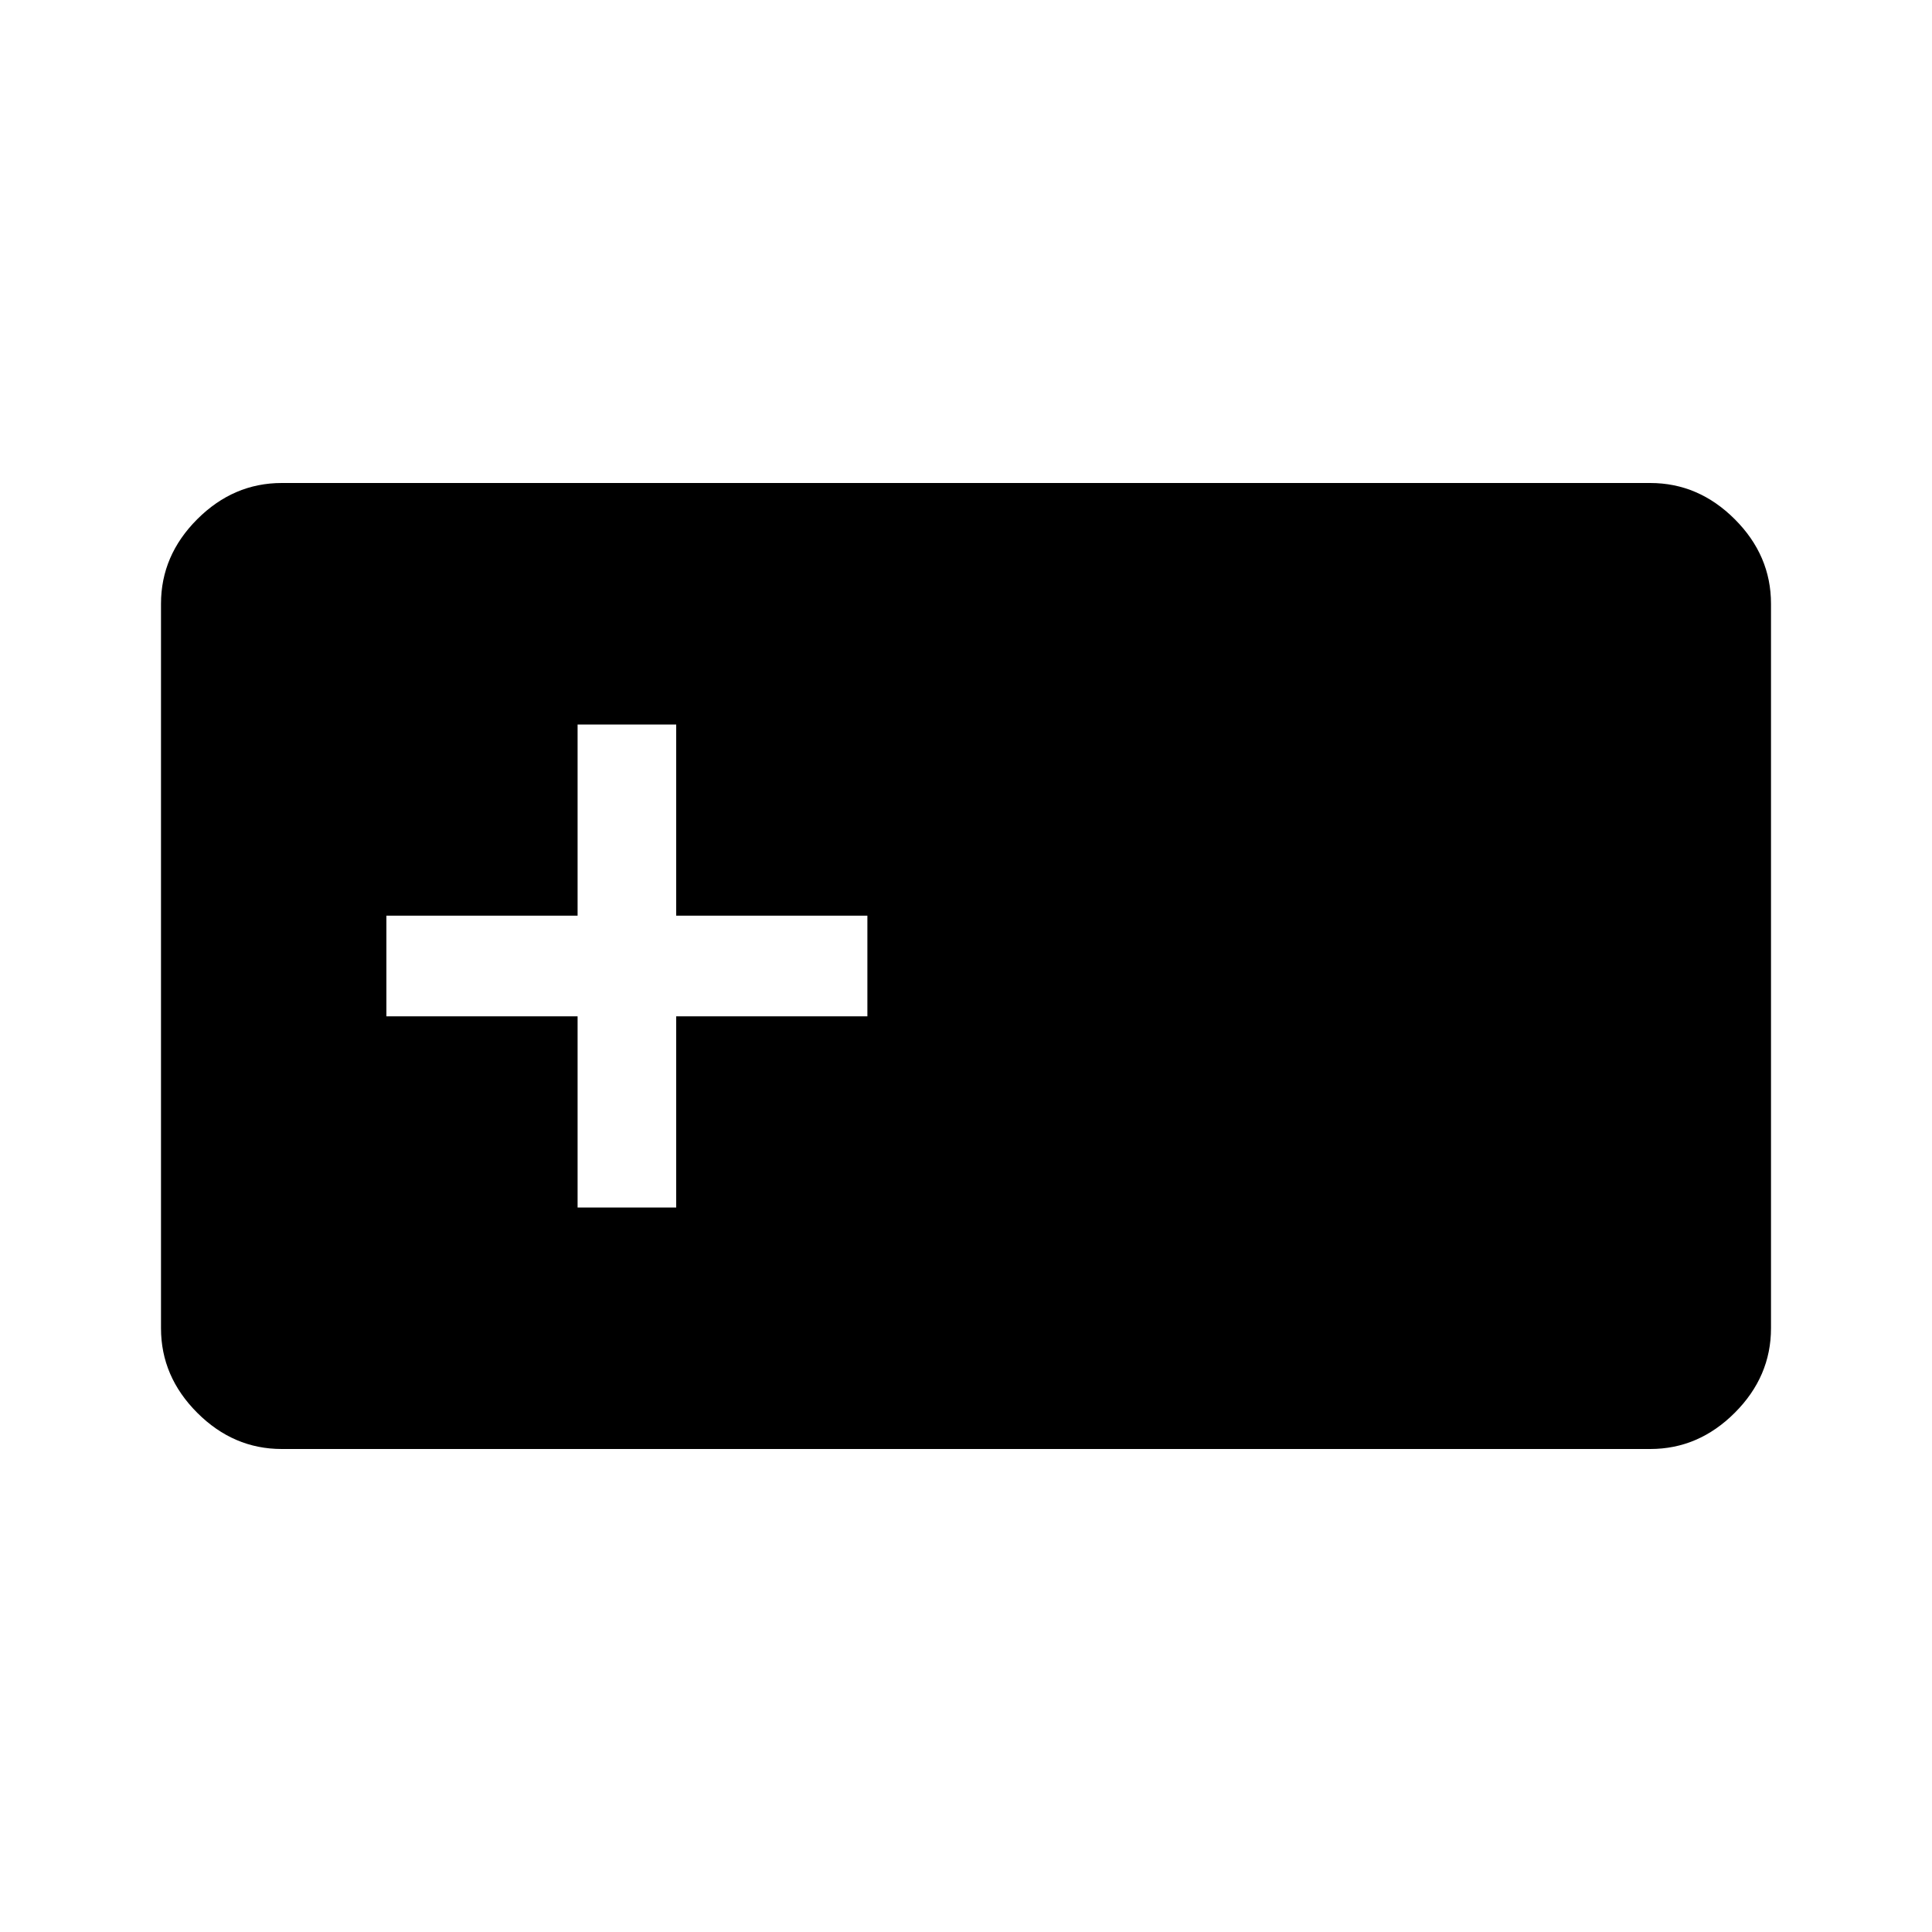 <svg xmlns="http://www.w3.org/2000/svg" width="48" height="48" viewBox="0 -960 960 960"><path d="M140-240q-24 0-42-18t-18-42v-360q0-24 18-42t42-18h680q24 0 42 18t18 42v360q0 24-18 42t-42 18H140Zm147-120h49v-95h95v-50h-95v-95h-49v95h-95v50h95v95Z"/></svg>